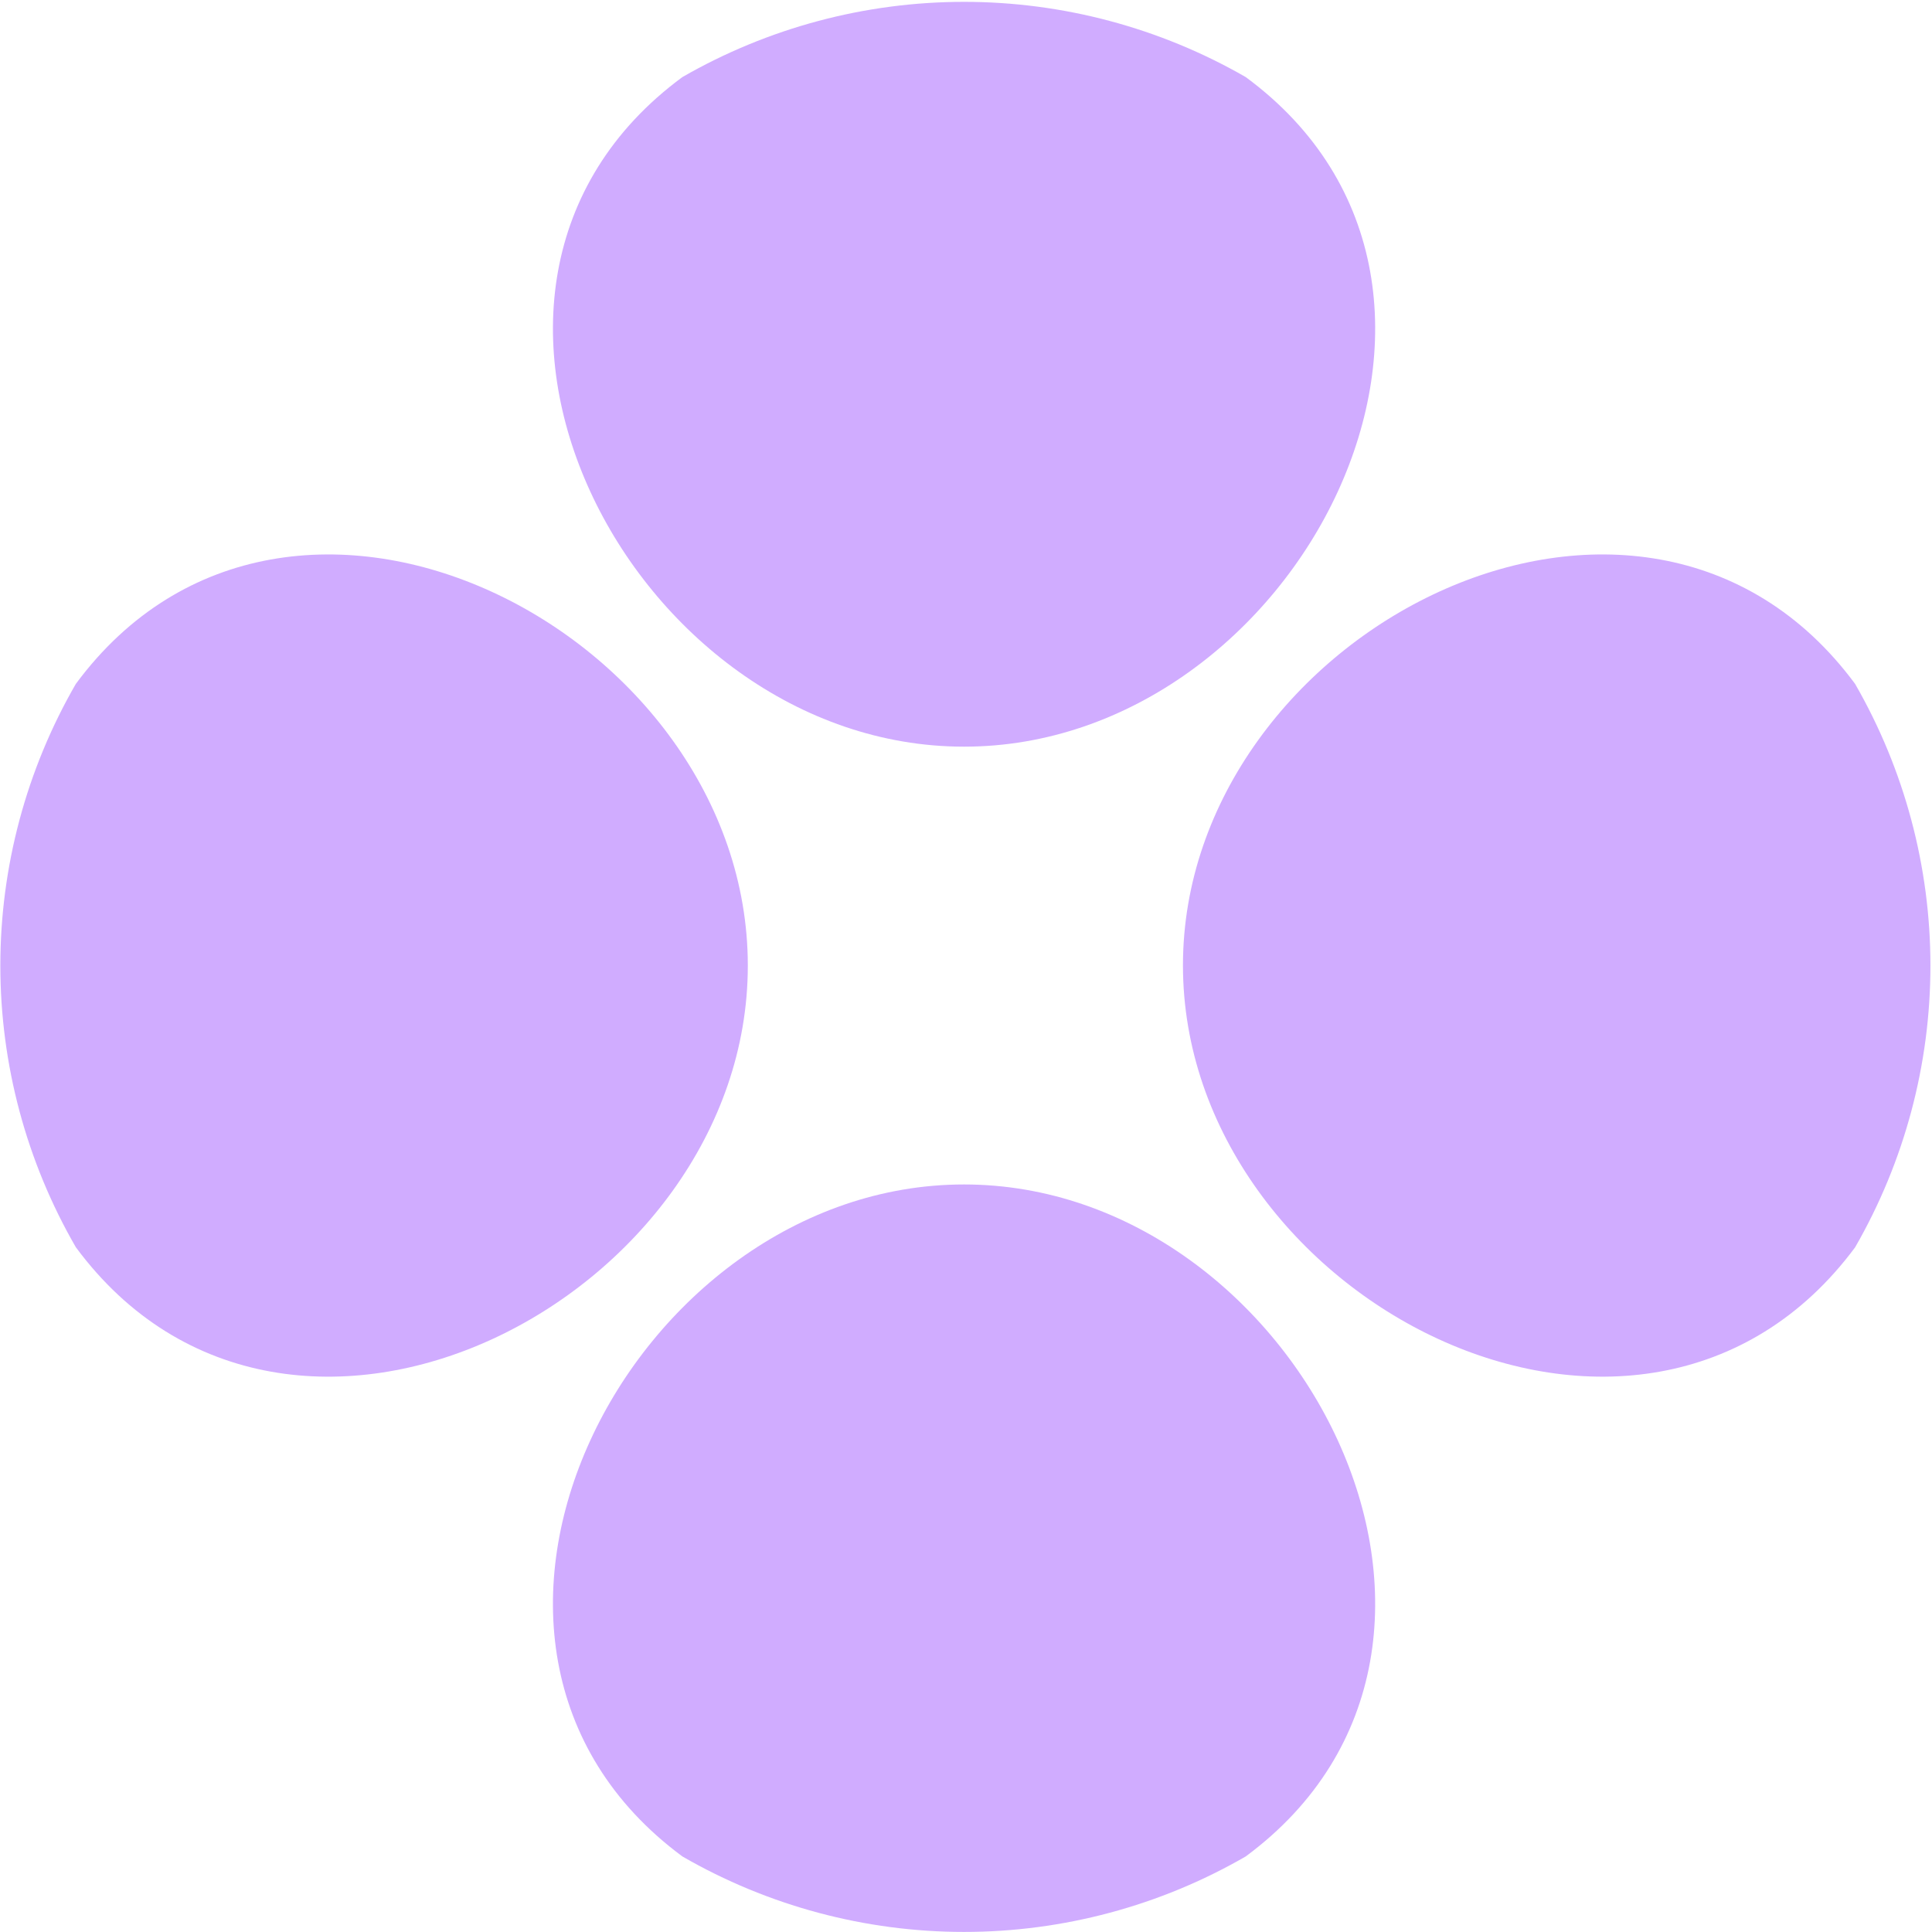 <?xml version="1.0" encoding="UTF-8"?> <svg xmlns="http://www.w3.org/2000/svg" width="681" height="681" viewBox="0 0 681 681" fill="none"><path d="M439.09 27.162C408.9 9.795 374.664 0.652 339.815 0.652C304.966 0.652 270.73 9.795 240.541 27.162C138.992 101.963 222.342 263.186 339.815 263.186C457.288 263.186 540.639 101.963 439.09 27.162Z" fill="#D0ACFF"></path><path d="M439.088 654.374C408.898 671.803 374.662 680.978 339.813 680.978C304.964 680.978 270.728 671.803 240.539 654.374C138.99 579.304 222.34 417.504 339.813 417.504C457.286 417.504 540.637 579.304 439.088 654.374Z" fill="#D0ACFF"></path><path d="M653.884 439.684C671.288 409.466 680.447 375.221 680.447 340.366C680.447 305.511 671.288 271.266 653.884 241.048C578.801 139.548 416.973 222.858 416.973 340.275C416.973 457.692 578.528 541.184 653.884 439.684Z" fill="#D0ACFF"></path><path d="M26.724 439.621C9.294 409.432 0.119 375.195 0.119 340.347C0.119 305.498 9.294 271.261 26.724 241.072C101.793 139.523 263.594 222.873 263.594 340.347C263.594 457.82 101.793 541.17 26.724 439.621Z" fill="#D0ACFF"></path></svg> 